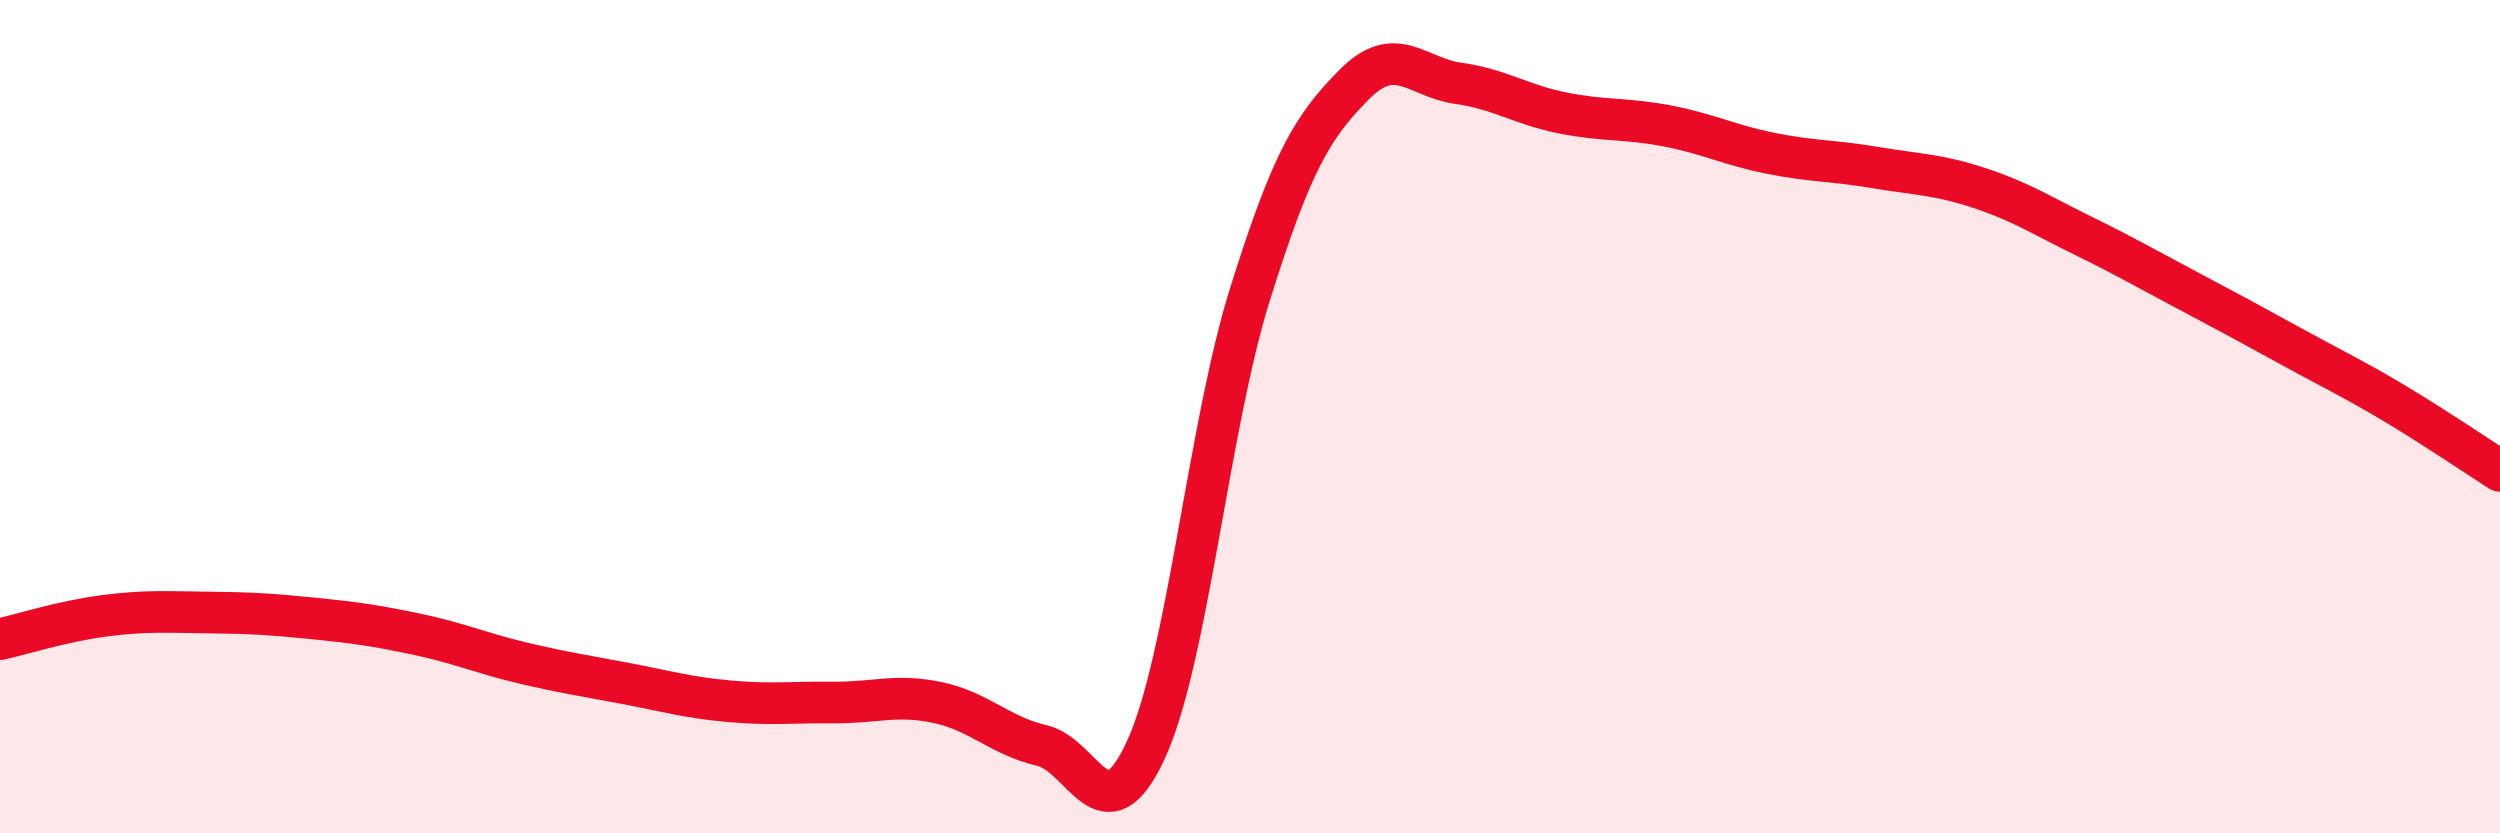 
    <svg width="60" height="20" viewBox="0 0 60 20" xmlns="http://www.w3.org/2000/svg">
      <path
        d="M 0,15.34 C 0.5,15.23 1.5,14.91 2.5,14.78 C 3.5,14.65 4,14.69 5,14.7 C 6,14.71 6.5,14.74 7.5,14.84 C 8.5,14.94 9,15.01 10,15.22 C 11,15.43 11.5,15.66 12.5,15.9 C 13.5,16.14 14,16.21 15,16.4 C 16,16.59 16.5,16.74 17.5,16.83 C 18.5,16.92 19,16.85 20,16.86 C 21,16.87 21.5,16.65 22.5,16.86 C 23.5,17.07 24,17.66 25,17.89 C 26,18.12 26.5,20.17 27.5,18 C 28.5,15.83 29,10.25 30,7.06 C 31,3.87 31.5,3.04 32.5,2.03 C 33.5,1.02 34,1.86 35,2 C 36,2.14 36.5,2.51 37.5,2.71 C 38.5,2.91 39,2.83 40,3.02 C 41,3.21 41.5,3.48 42.5,3.68 C 43.5,3.88 44,3.85 45,4.02 C 46,4.19 46.5,4.18 47.5,4.51 C 48.5,4.84 49,5.17 50,5.66 C 51,6.15 51.5,6.44 52.5,6.97 C 53.5,7.5 54,7.77 55,8.32 C 56,8.87 56.5,9.1 57.5,9.7 C 58.5,10.3 59.5,10.98 60,11.3L60 20L0 20Z"
        fill="#EB0A25"
        opacity="0.1"
        stroke-linecap="round"
        stroke-linejoin="round"
      />
      <path
        d="M 0,15.34 C 0.5,15.23 1.5,14.91 2.5,14.78 C 3.5,14.65 4,14.69 5,14.7 C 6,14.71 6.5,14.74 7.5,14.84 C 8.5,14.94 9,15.01 10,15.22 C 11,15.43 11.5,15.66 12.5,15.9 C 13.5,16.14 14,16.21 15,16.4 C 16,16.59 16.5,16.74 17.5,16.83 C 18.5,16.92 19,16.85 20,16.86 C 21,16.87 21.5,16.65 22.5,16.86 C 23.5,17.07 24,17.66 25,17.89 C 26,18.12 26.5,20.17 27.5,18 C 28.5,15.83 29,10.25 30,7.06 C 31,3.87 31.5,3.04 32.5,2.03 C 33.5,1.02 34,1.86 35,2 C 36,2.14 36.5,2.51 37.5,2.71 C 38.5,2.91 39,2.83 40,3.02 C 41,3.21 41.5,3.48 42.5,3.68 C 43.5,3.88 44,3.85 45,4.02 C 46,4.19 46.5,4.18 47.5,4.51 C 48.5,4.84 49,5.17 50,5.66 C 51,6.15 51.5,6.44 52.5,6.97 C 53.5,7.5 54,7.77 55,8.32 C 56,8.87 56.5,9.1 57.5,9.7 C 58.5,10.3 59.5,10.98 60,11.3"
        stroke="#EB0A25"
        stroke-width="1"
        fill="none"
        stroke-linecap="round"
        stroke-linejoin="round"
      />
    </svg>
  